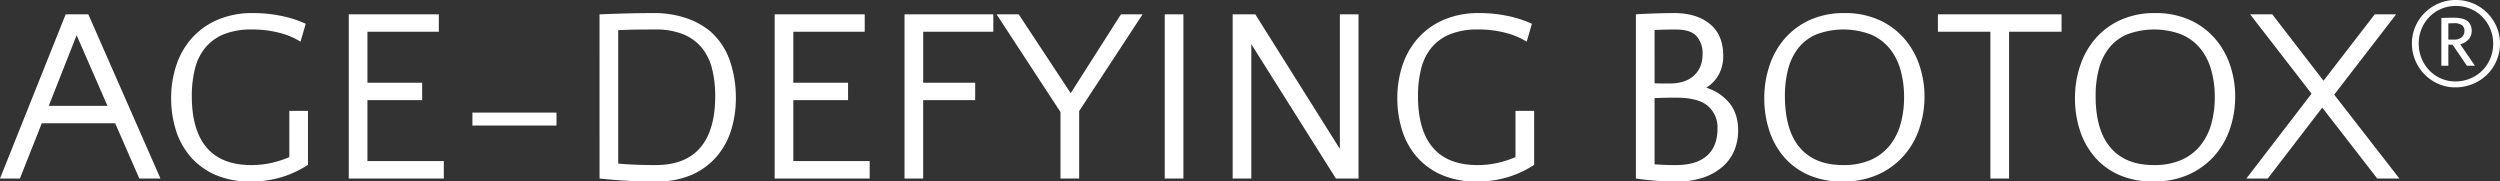 <?xml version="1.0" encoding="UTF-8"?>
<svg xmlns="http://www.w3.org/2000/svg" width="1226.037" height="89.004" viewBox="0 0 1226.037 89.004">
  <rect x="0" y="0" width="1226.037" height="89.004" fill="#333333" stroke="none"/>
  <defs>
    <style>.a{fill:#fff;}</style>
  </defs>
  <path class="a" d="M100.878,103H90.508L78.674,75.916H42.684L31.948,103h-9.76L54.4,22.48H65.5ZM46.1,67.376H74.892L59.764,32.728ZM173.224,96.29a50.029,50.029,0,0,1-12.505,5.917,51.032,51.032,0,0,1-15.677,2.257,41.937,41.937,0,0,1-17.324-3.294,34.251,34.251,0,0,1-12.139-8.906,36.475,36.475,0,0,1-7.137-12.993,52.028,52.028,0,0,1-2.318-15.677,50.253,50.253,0,0,1,2.562-16.226,37.888,37.888,0,0,1,7.625-13.237,35.934,35.934,0,0,1,12.566-8.967,43.238,43.238,0,0,1,17.507-3.294,67.182,67.182,0,0,1,13.786,1.4,55.022,55.022,0,0,1,11.956,3.843L169.564,35.9A35.823,35.823,0,0,0,159.5,31.63a51.843,51.843,0,0,0-13.847-1.708A35.35,35.35,0,0,0,131.866,32.3a23.086,23.086,0,0,0-9.089,6.649,26.253,26.253,0,0,0-5,10.309,54.557,54.557,0,0,0-1.525,13.359q0,16.714,7.32,25.254t21.838,8.54a44.136,44.136,0,0,0,10.065-1.1,49.609,49.609,0,0,0,8.6-2.806V69.816h9.15ZM239.836,103h-46.6V22.48H237.4v8.54H202.382V56.03h26.84v8.54h-26.84V94.46h37.454ZM295.1,70.67v6.344H253.866V70.67Zm21.106-48.19h.61q5.856-.244,12.688-.427t13.3-.183a48.6,48.6,0,0,1,15.8,2.44,36.8,36.8,0,0,1,12.139,6.71,34,34,0,0,1,9.394,14.274,55.35,55.35,0,0,1,2.928,18.3,52.029,52.029,0,0,1-2.318,15.677,36.475,36.475,0,0,1-7.137,12.993,34.251,34.251,0,0,1-12.139,8.906,41.936,41.936,0,0,1-17.324,3.294q-8.662,0-15.555-.427T316.208,103Zm27.328,7.442q-4.88,0-9.577.061t-8.6.3V95.68q7.686.732,18.422.732,14.518,0,21.838-8.54t7.32-25.254a54.559,54.559,0,0,0-1.525-13.359,26.254,26.254,0,0,0-5-10.309,23.086,23.086,0,0,0-9.089-6.649A35.349,35.349,0,0,0,343.536,29.922ZM448.7,103H402.1V22.48H446.26v8.54H411.246V56.03h26.84v8.54h-26.84V94.46H448.7Zm51.728-38.43h-25.5V103h-9.15V22.48h43.554v8.54h-34.4V56.03h25.5ZM510.92,22.48h10.858l25.5,38.674L571.92,22.48h10.614l-31.11,47.458V103h-9.15V70.426ZM602.542,103h-9.15V22.48h9.15Zm33.306-65.88V103H626.7V22.48h11.1l41.48,66v-66h9.15V103h-11.1ZM774.562,96.29a50.031,50.031,0,0,1-12.505,5.917,51.033,51.033,0,0,1-15.677,2.257,41.937,41.937,0,0,1-17.324-3.294,34.252,34.252,0,0,1-12.139-8.906,36.476,36.476,0,0,1-7.137-12.993,52.028,52.028,0,0,1-2.318-15.677,50.253,50.253,0,0,1,2.562-16.226,37.888,37.888,0,0,1,7.625-13.237,35.934,35.934,0,0,1,12.566-8.967,43.238,43.238,0,0,1,17.507-3.294,67.182,67.182,0,0,1,13.786,1.4,55.022,55.022,0,0,1,11.956,3.843L770.9,35.9a35.823,35.823,0,0,0-10.065-4.27,51.843,51.843,0,0,0-13.847-1.708A35.349,35.349,0,0,0,733.2,32.3a23.086,23.086,0,0,0-9.089,6.649,26.254,26.254,0,0,0-5,10.309,54.557,54.557,0,0,0-1.525,13.359q0,16.714,7.32,25.254t21.838,8.54a44.135,44.135,0,0,0,10.065-1.1,49.609,49.609,0,0,0,8.6-2.806V69.816h9.15Zm49.9-73.81q3.9-.244,9.15-.427t9.638-.183q10.858,0,17.446,5.307t6.588,15.677a19.256,19.256,0,0,1-2.013,8.845,17.746,17.746,0,0,1-6.283,6.771,23.739,23.739,0,0,1,11.468,7.686q4.148,5.246,4.148,13.3a25.407,25.407,0,0,1-1.83,9.638,21.46,21.46,0,0,1-5.612,7.93,27.851,27.851,0,0,1-9.394,5.429,39.023,39.023,0,0,1-13.176,2.013q-5.978,0-11.1-.427T824.46,103Zm19.764,73.932q9.882,0,15.067-4.575t5.185-13.359a13.889,13.889,0,0,0-4.7-11.041q-4.7-4.087-15.8-4.087-2.684,0-5.307.061t-5.063.183V96.046Q838.368,96.412,844.224,96.412ZM841.052,56.4q7.686,0,11.9-3.9t4.209-10.614a12.553,12.553,0,0,0-2.928-8.662q-2.928-3.294-10.248-3.294-2.684,0-5.307.061t-5.063.183V56.274q1.708.122,3.6.122ZM926.7,21.87a40.646,40.646,0,0,1,16.836,3.294,35.724,35.724,0,0,1,12.322,8.967,38.606,38.606,0,0,1,7.564,13.115,47.635,47.635,0,0,1,2.562,15.616,48.865,48.865,0,0,1-2.5,15.555,38.483,38.483,0,0,1-7.564,13.3,37.2,37.2,0,0,1-12.566,9.272,41.258,41.258,0,0,1-17.507,3.477,40.437,40.437,0,0,1-16.958-3.294,33.911,33.911,0,0,1-11.956-8.906,37.774,37.774,0,0,1-7.137-12.993,50.394,50.394,0,0,1-2.379-15.555,49.727,49.727,0,0,1,2.623-16.287,39.083,39.083,0,0,1,7.625-13.3,35.724,35.724,0,0,1,12.322-8.967A40.33,40.33,0,0,1,926.7,21.87Zm-.61,74.542a32.877,32.877,0,0,0,13.6-2.562,24.549,24.549,0,0,0,9.272-7.076,29.663,29.663,0,0,0,5.307-10.553,47.565,47.565,0,0,0,1.708-12.993,48.536,48.536,0,0,0-1.769-13.542,29.128,29.128,0,0,0-5.368-10.492,24.1,24.1,0,0,0-9.211-6.832,37.9,37.9,0,0,0-26.6-.061,22.488,22.488,0,0,0-8.906,6.71,28.024,28.024,0,0,0-5,10.309A51.326,51.326,0,0,0,897.538,62.5q0,16.836,7.32,25.376T926.086,96.412ZM1033.2,31.02H1007.46V103h-9.15V31.02H972.568V22.48H1033.2Zm45.872-9.15a40.647,40.647,0,0,1,16.836,3.294,35.724,35.724,0,0,1,12.322,8.967,38.607,38.607,0,0,1,7.564,13.115,47.635,47.635,0,0,1,2.562,15.616,48.864,48.864,0,0,1-2.5,15.555,38.484,38.484,0,0,1-7.564,13.3,37.2,37.2,0,0,1-12.566,9.272,41.259,41.259,0,0,1-17.507,3.477,40.437,40.437,0,0,1-16.958-3.294,33.91,33.91,0,0,1-11.956-8.906,37.773,37.773,0,0,1-7.137-12.993,50.392,50.392,0,0,1-2.379-15.555,49.728,49.728,0,0,1,2.623-16.287,39.084,39.084,0,0,1,7.625-13.3,35.724,35.724,0,0,1,12.322-8.967A40.331,40.331,0,0,1,1079.073,21.87Zm-.61,74.542a32.876,32.876,0,0,0,13.6-2.562,24.548,24.548,0,0,0,9.272-7.076,29.664,29.664,0,0,0,5.307-10.553,47.565,47.565,0,0,0,1.708-12.993,48.535,48.535,0,0,0-1.769-13.542,29.129,29.129,0,0,0-5.368-10.492,24.1,24.1,0,0,0-9.211-6.832,37.9,37.9,0,0,0-26.6-.061,22.489,22.489,0,0,0-8.906,6.71,28.025,28.025,0,0,0-5,10.309,51.329,51.329,0,0,0-1.586,13.176q0,16.836,7.32,25.376T1078.464,96.412Zm82.594-28.182L1134.34,103h-10.492l31.964-41.6L1125.678,22.48h10.858l25.132,32.574L1186.8,22.48h10.492l-30.378,39.406L1198.878,103H1188.02Zm65.533-52.77a21.562,21.562,0,0,1,15.3,6.262,22.122,22.122,0,0,1,4.626,6.8,20.342,20.342,0,0,1,1.708,8.29,21.291,21.291,0,0,1-6.369,15.264,21.923,21.923,0,0,1-6.974,4.554,22.287,22.287,0,0,1-8.646,1.672,20.17,20.17,0,0,1-8.219-1.708A21.558,21.558,0,0,1,1206.7,45.134a20.967,20.967,0,0,1-1.672-8.326,20.713,20.713,0,0,1,1.672-8.29,21.325,21.325,0,0,1,4.625-6.8,21.935,21.935,0,0,1,6.867-4.59A21.145,21.145,0,0,1,1226.59,15.46Zm0,2.918A18.162,18.162,0,0,0,1219.4,19.8a17.6,17.6,0,0,0-5.8,3.95,18.552,18.552,0,0,0-5.23,13.058,19.018,19.018,0,0,0,1.388,7.294,18.419,18.419,0,0,0,3.843,5.906,17.918,17.918,0,0,0,5.693,3.95,17.225,17.225,0,0,0,7.01,1.423,18.788,18.788,0,0,0,7.365-1.423,17.989,17.989,0,0,0,9.785-9.785,18.787,18.787,0,0,0,1.423-7.365,18.163,18.163,0,0,0-1.423-7.187,19.031,19.031,0,0,0-3.878-5.871,17.6,17.6,0,0,0-5.8-3.95A18.162,18.162,0,0,0,1226.59,18.377Zm-7.116,5.906q1.21-.071,2.989-.107t3.06-.036a18.546,18.546,0,0,1,3.558.32,8.077,8.077,0,0,1,2.811,1.067,5.006,5.006,0,0,1,1.815,2.028,7.129,7.129,0,0,1,.641,3.2,5.905,5.905,0,0,1-1.494,3.95,8.017,8.017,0,0,1-4.127,2.455l7.187,10.532H1232l-7.045-10.319h-2.064V47.7h-3.416Zm6.191,2.562q-.783,0-1.459.036t-1.317.036v7.9a12.256,12.256,0,0,0,1.352.071h1.494a5.567,5.567,0,0,0,3.7-1.139,4.04,4.04,0,0,0,1.352-3.273,3.283,3.283,0,0,0-1.174-2.633A6.131,6.131,0,0,0,1225.665,26.846Z" transform="translate(-22.188 -15.46)"></path>
</svg>
